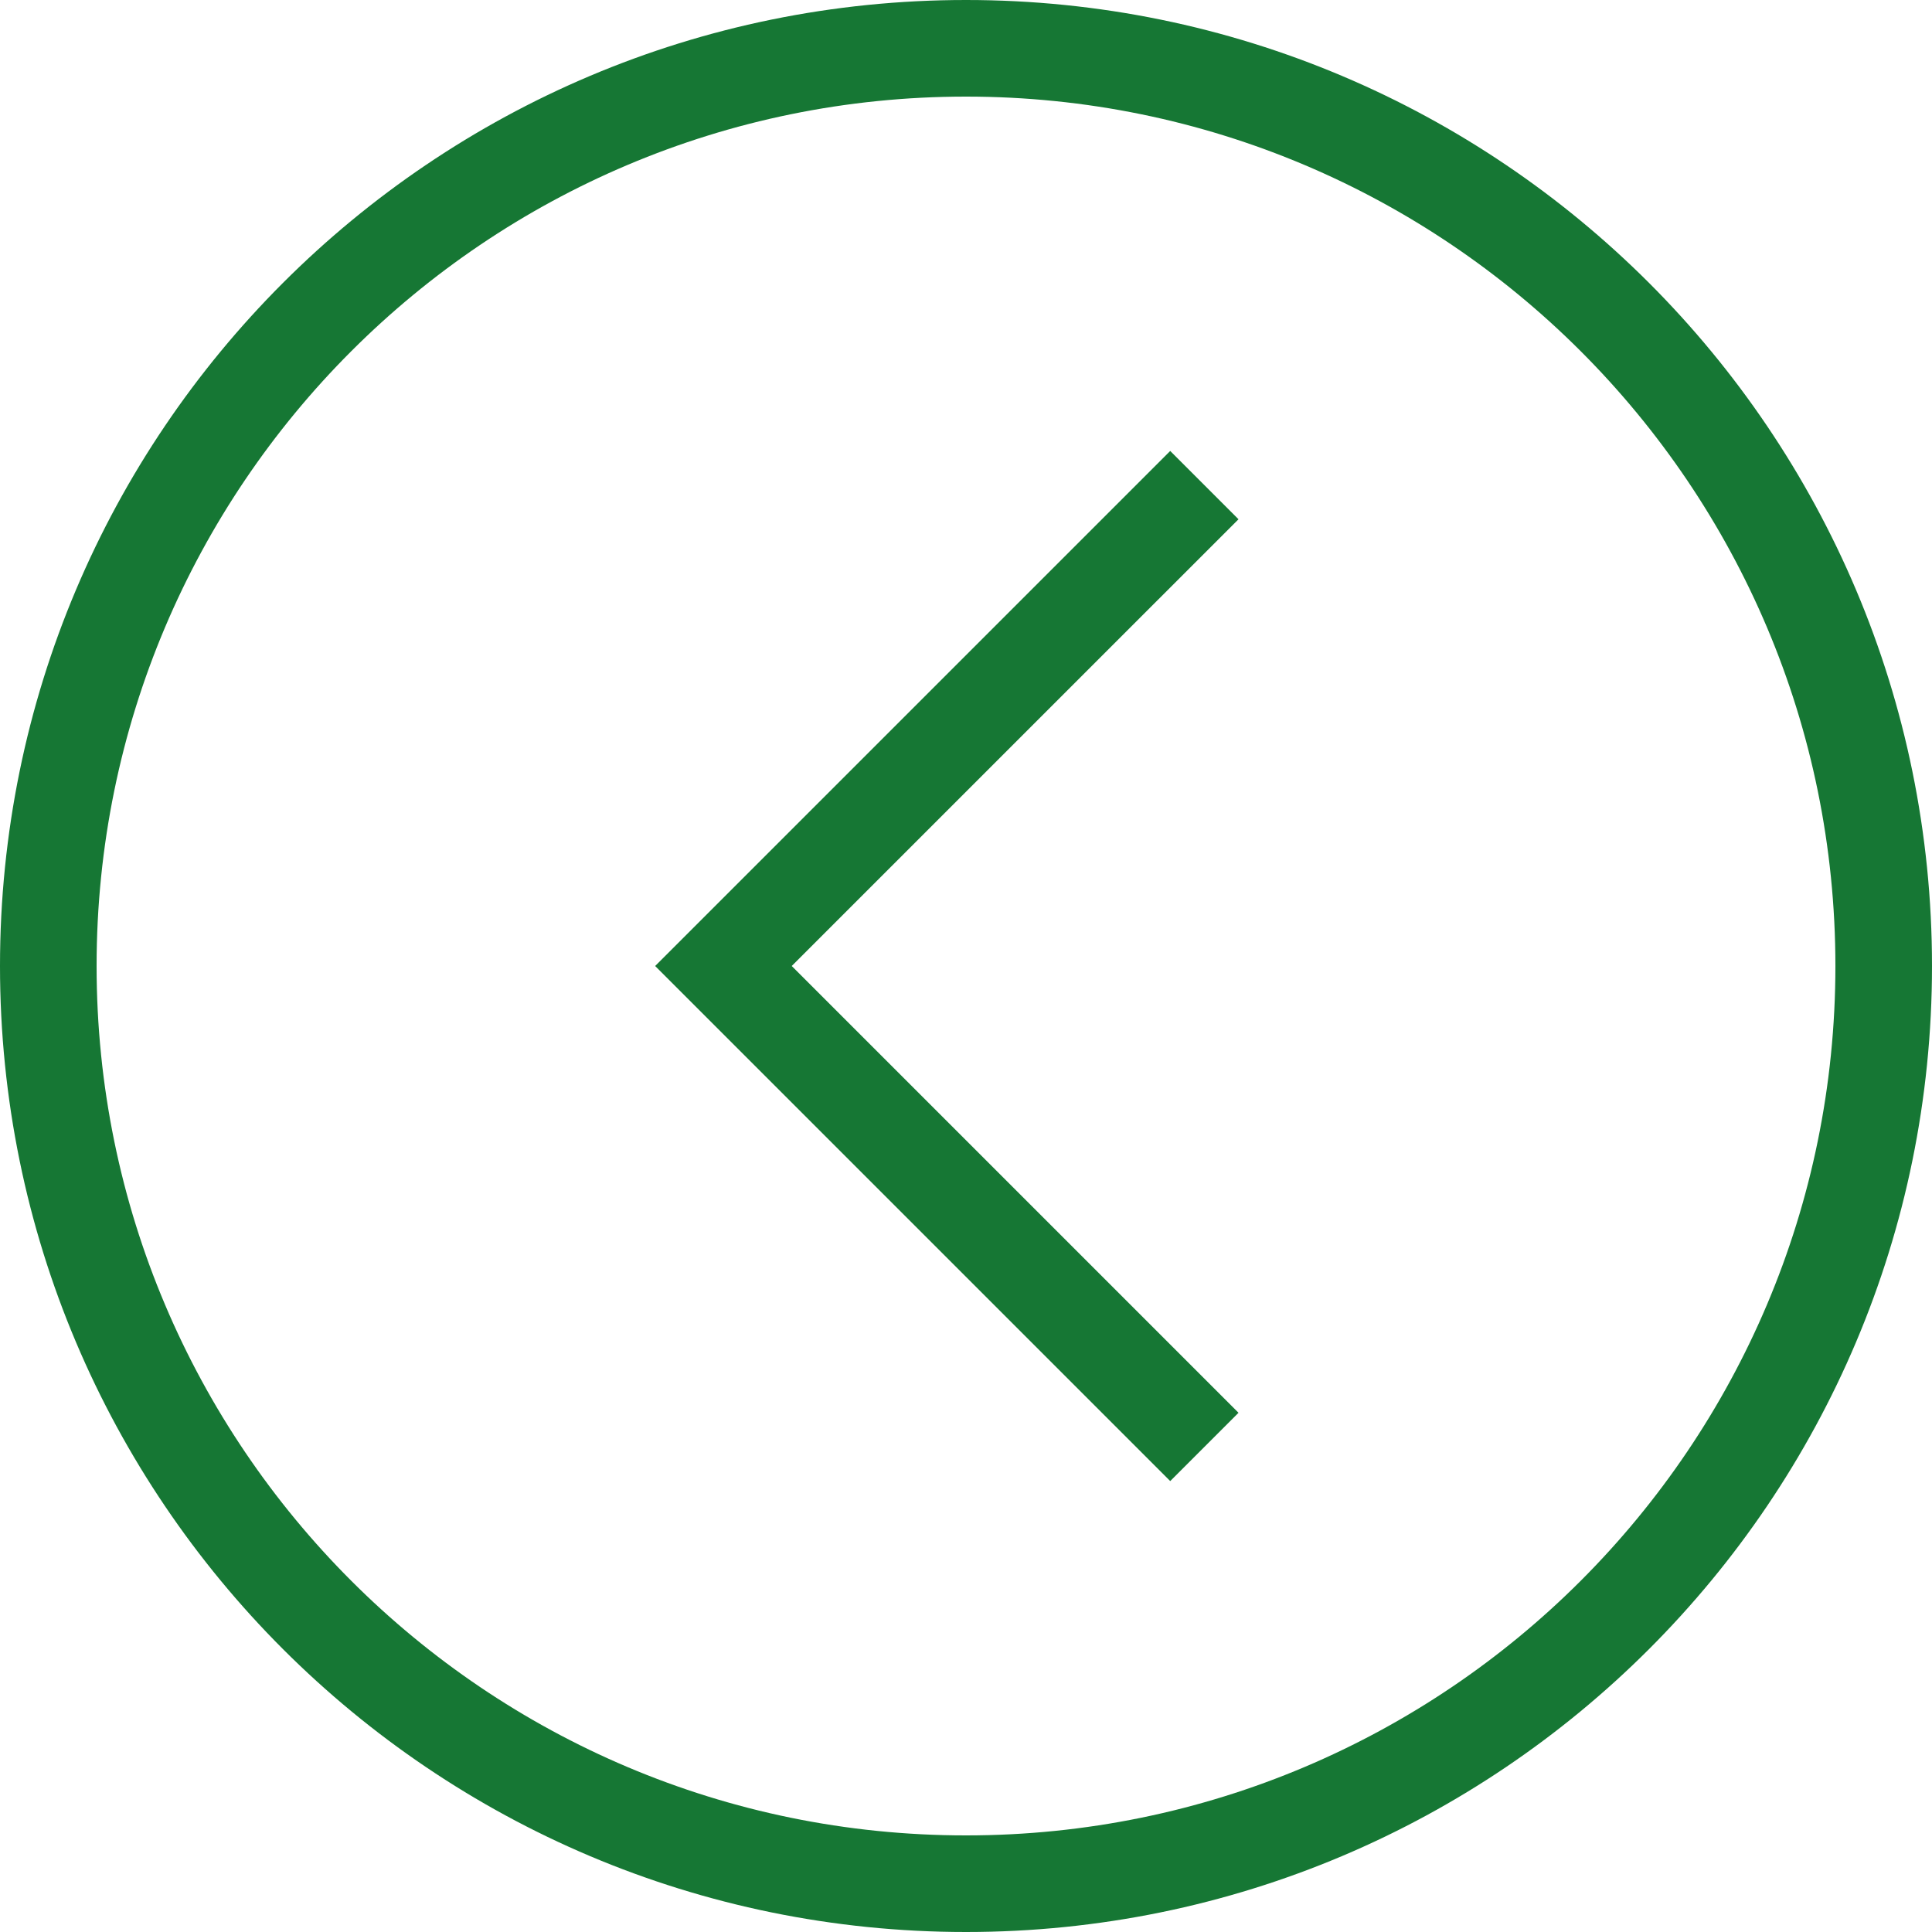 <svg width="60" height="60" viewBox="0 0 60 60" fill="none" xmlns="http://www.w3.org/2000/svg">
<path fill-rule="evenodd" clip-rule="evenodd" d="M30 3C15.088 3 3 15.088 3 30C3 44.912 15.088 57 30 57C44.912 57 57 44.912 57 30C57 15.088 44.912 3 30 3ZM30 -2.62268e-06C13.431 -4.07115e-06 4.07115e-06 13.431 2.62268e-06 30C1.17422e-06 46.569 13.431 60 30 60C46.569 60 60 46.569 60 30C60 13.431 46.569 -1.17422e-06 30 -2.62268e-06Z" fill="#167734"/>
<path fill-rule="evenodd" clip-rule="evenodd" d="M24.588 30L38.463 43.875L36.342 45.996L20.346 30L36.342 14.005L38.463 16.126L24.588 30Z" fill="#167734"/>
</svg>
